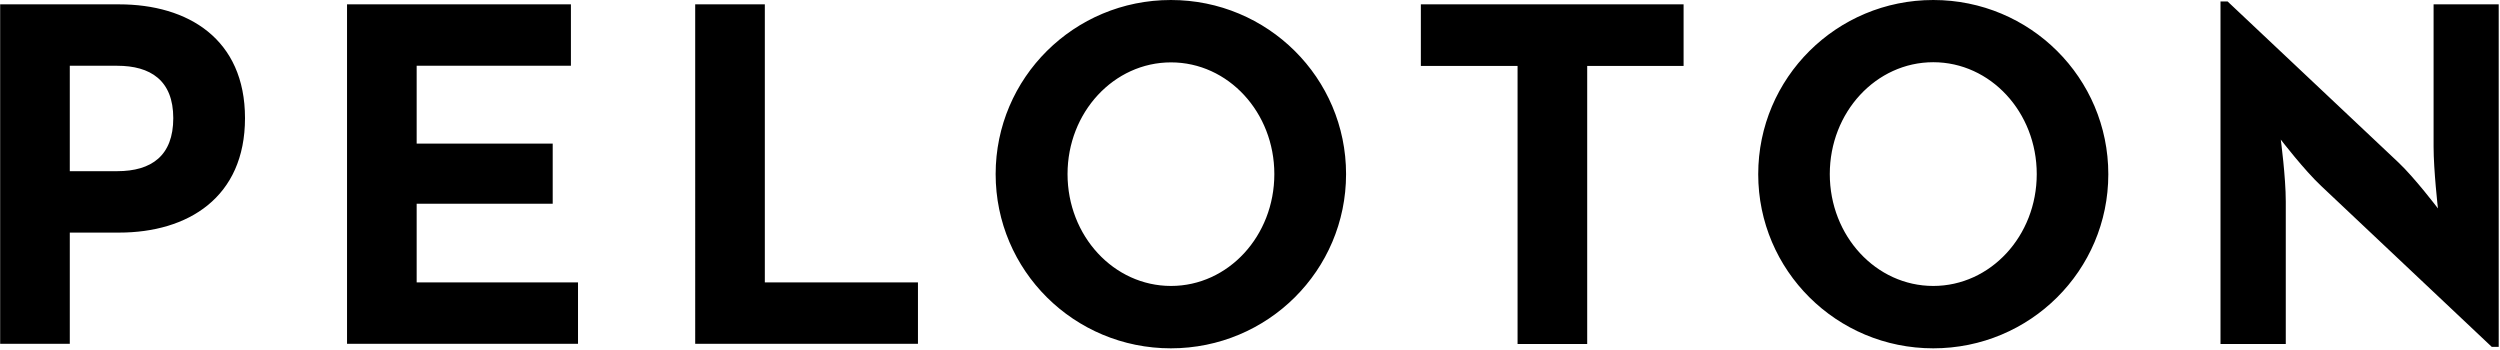 <svg version="1.2" xmlns="http://www.w3.org/2000/svg" viewBox="0 0 1551 217" width="1551" height="217"><style></style><path fill-rule="evenodd" d="m0.1 2.7h73.8c42.8 0 78.1 21.5 78.1 70.6 0 49.3-35.5 71-78.1 71h-30.6v69h-43.2zm72.6 103.5c21.3 0 34.8-9.6 34.8-32.9 0-23.5-14.2-32.5-34.8-32.5h-29.4v65.4zm142.6-103.5h138.9v38.1h-95.7v48.3h84.4v37.3h-84.4v48.8h100.1v38.1h-143.3zm216 0h43.2v172.5h95v38.1h-138.2zm295.1 213.4c-60.1 0-108.7-48.3-108.7-108.1 0-59.7 48.6-108 108.7-108 60.1 0 108.7 48.3 108.7 108 0 59.8-48.6 108.1-108.7 108.1zm64.2-108.1c0-38.3-28.6-69.3-64.1-69.3-35.5 0-64.2 31-64.2 69.3 0 38.4 28.7 69.4 64.2 69.4 35.5 0 64.1-31 64.1-69.4zm150.9-67.1h-60v-38.2h163v38.2h-59.8v172.5h-43.2zm257.9 175.2c-60 0-108.6-48.3-108.6-108 0-59.8 48.6-108.1 108.6-108.1 60.1 0 108.6 48.3 108.6 108.1 0 59.7-48.5 108-108.6 108zm64.2-108.1c0-38.4-28.7-69.4-64.2-69.4-35.5 0-64.2 31-64.2 69.4 0 38.4 28.7 69.4 64.2 69.4 35.5 0 64.2-31 64.2-69.4zm176.5 7.4c-10.5-9.8-25.1-28.8-25.1-28.8 0 0 3.1 23.2 3.1 38.5v88.3h-40.5v-212.5h4.4l105.9 99.8c10.1 9.5 24.6 28.6 24.6 28.6 0 0-2.7-23.7-2.7-38.3v-88.3h40.4v212.5h-4.3z"/></svg>